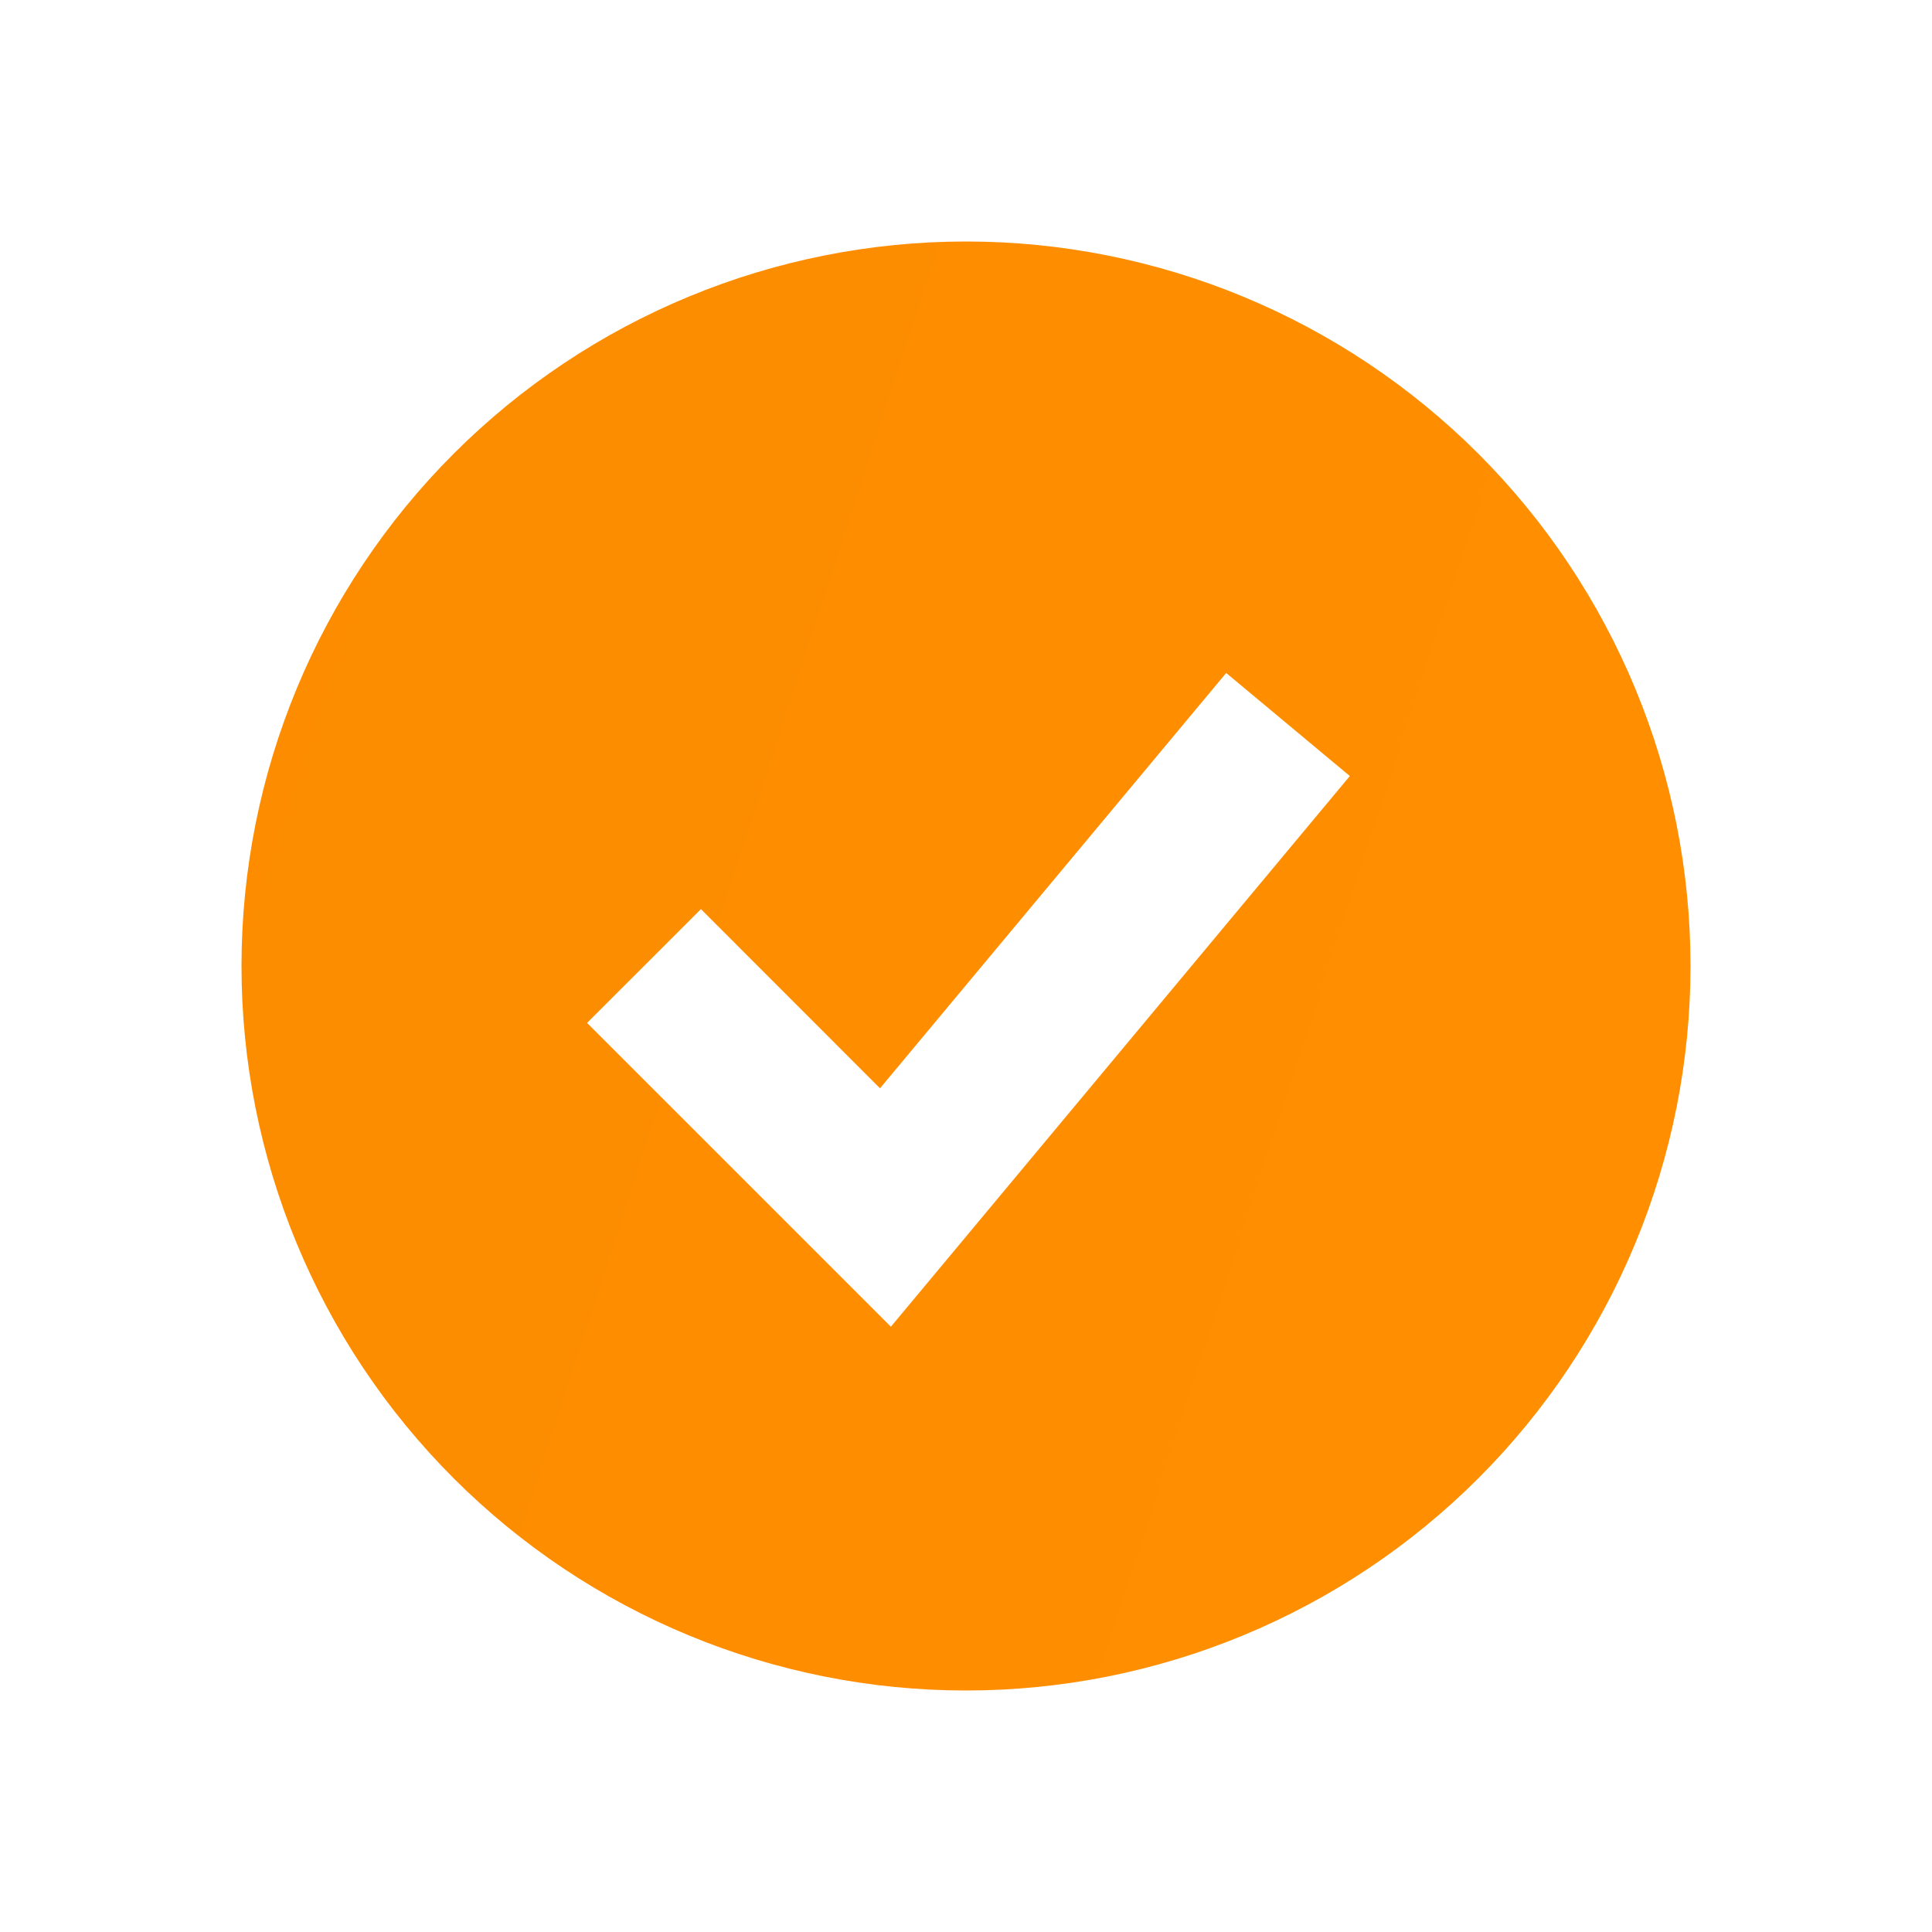 <?xml version="1.0" encoding="UTF-8"?> <svg xmlns="http://www.w3.org/2000/svg" width="40" height="40" viewBox="0 0 40 40" fill="none"><path fill-rule="evenodd" clip-rule="evenodd" d="M20 35C21.97 35 23.92 34.612 25.74 33.858C27.56 33.104 29.214 32 30.607 30.607C32 29.214 33.104 27.56 33.858 25.74C34.612 23.92 35 21.97 35 20C35 18.03 34.612 16.08 33.858 14.26C33.104 12.44 32 10.786 30.607 9.393C29.214 8.001 27.56 6.896 25.74 6.142C23.92 5.388 21.97 5 20 5C16.022 5 12.206 6.58 9.393 9.393C6.58 12.206 5 16.022 5 20C5 23.978 6.58 27.794 9.393 30.607C12.206 33.42 16.022 35 20 35ZM19.613 26.067L27.947 16.067L25.387 13.933L18.22 22.532L14.512 18.822L12.155 21.178L17.155 26.178L18.445 27.468L19.613 26.067Z" fill="url(#paint0_linear_2152_592)"></path><defs><linearGradient id="paint0_linear_2152_592" x1="2.5" y1="-2.5" x2="37.586" y2="8.903" gradientUnits="userSpaceOnUse"><stop stop-color="#FC8C00"></stop><stop offset="1" stop-color="#FF8E00"></stop></linearGradient></defs></svg> 